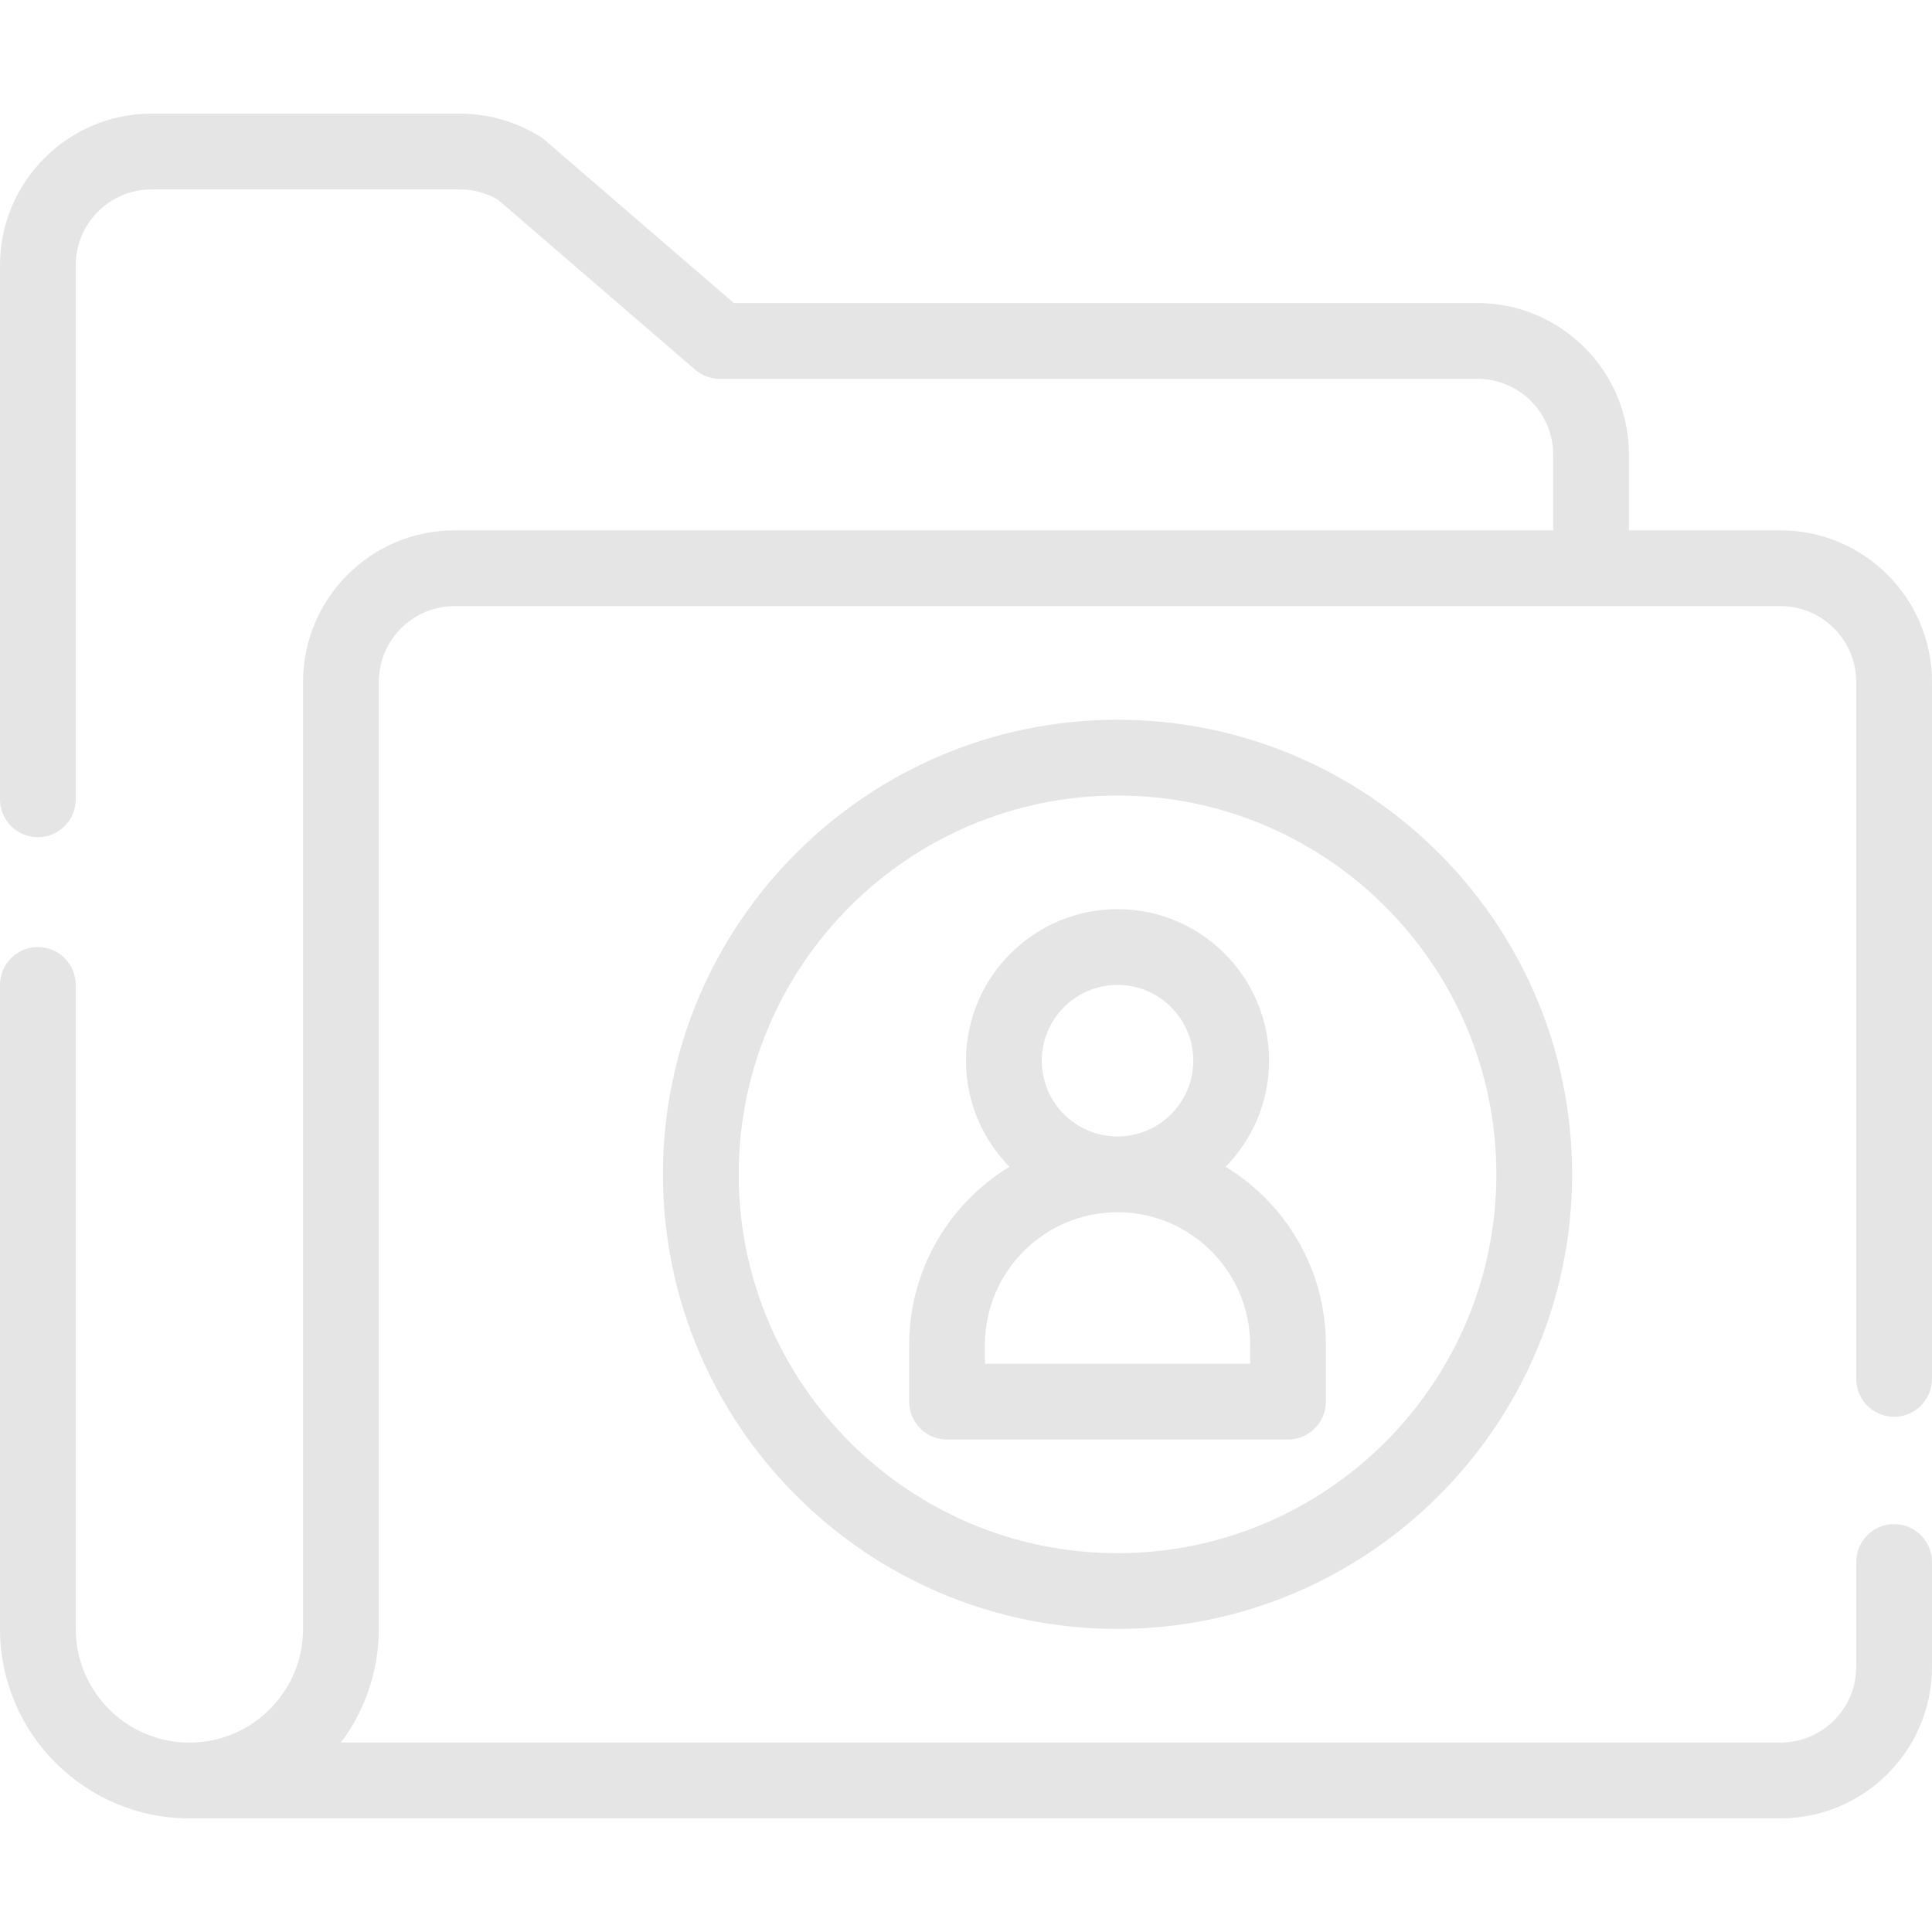 <svg width="90" height="90" viewBox="0 0 90 90" fill="none" xmlns="http://www.w3.org/2000/svg">
<g clip-path="url(#clip0_1_266)">
<path d="M57.094 54.352C58.344 53.078 59.118 51.334 59.118 49.411C59.118 45.519 55.951 42.352 52.059 42.352C48.167 42.352 45 45.519 45 49.411C45 51.334 45.773 53.078 47.024 54.352C44.225 56.057 42.353 59.137 42.353 62.647V65.294C42.353 66.268 43.143 67.058 44.118 67.058H60C60.974 67.058 61.765 66.268 61.765 65.294V62.647C61.765 59.137 59.892 56.057 57.094 54.352ZM48.529 49.411C48.529 47.465 50.113 45.882 52.059 45.882C54.005 45.882 55.588 47.465 55.588 49.411C55.588 51.358 54.005 52.941 52.059 52.941C50.113 52.941 48.529 51.358 48.529 49.411ZM58.235 63.529H45.882V62.647C45.882 59.241 48.653 56.47 52.059 56.47C55.465 56.47 58.235 59.241 58.235 62.647V63.529Z" fill="#E5E5E5"/>
<path d="M52.059 33.529C40.382 33.529 30.882 43.029 30.882 54.706C30.882 66.382 40.382 75.882 52.059 75.882C63.736 75.882 73.235 66.382 73.235 54.706C73.235 43.029 63.736 33.529 52.059 33.529ZM52.059 72.353C42.328 72.353 34.412 64.436 34.412 54.706C34.412 44.975 42.328 37.059 52.059 37.059C61.79 37.059 69.706 44.975 69.706 54.706C69.706 64.436 61.79 72.353 52.059 72.353Z" fill="#E5E5E5"/>
<path fill-rule="evenodd" clip-rule="evenodd" d="M82.941 24.706H75.882V21.176C75.882 17.284 72.716 14.117 68.823 14.117H34.185C30.474 10.922 28.323 9.064 27.064 7.977C25.373 6.516 25.291 6.445 25.2 6.389C25.195 6.386 25.19 6.383 25.186 6.38C25.179 6.376 25.172 6.372 25.164 6.367C24.041 5.665 22.747 5.294 21.423 5.294H7.059C3.167 5.294 0 8.461 0 12.353V37.235C0 38.21 0.79 39 1.765 39C2.739 39 3.529 38.21 3.529 37.235V12.353C3.529 10.407 5.113 8.823 7.059 8.823H21.423C22.044 8.823 22.653 8.987 23.189 9.297L32.377 17.219C32.697 17.495 33.106 17.647 33.529 17.647H68.823C70.77 17.647 72.353 19.23 72.353 21.177V24.706H21.177C17.284 24.706 14.118 27.872 14.118 31.765V75.882C14.118 78.802 11.743 81.177 8.824 81.177C5.904 81.177 3.529 78.801 3.529 75.882V45.882C3.529 44.908 2.739 44.117 1.765 44.117C0.79 44.117 0 44.908 0 45.882V75.882C0 80.748 3.958 84.706 8.824 84.706H82.941C86.833 84.706 90 81.539 90 77.647V72.765C90 71.79 89.21 71 88.235 71C87.261 71 86.471 71.79 86.471 72.765V77.647C86.471 79.593 84.887 81.176 82.941 81.176H15.878C16.971 79.737 17.647 77.863 17.647 75.882V31.765C17.647 29.818 19.23 28.235 21.177 28.235H82.941C84.887 28.235 86.471 29.818 86.471 31.765V64.235C86.471 65.21 87.261 66 88.235 66C89.21 66 90 65.21 90 64.235V31.765C90 27.872 86.833 24.706 82.941 24.706Z" fill="#E5E5E5"/>
</g>
<defs>
<clipPath id="clip0_1_266">
<rect width="90" height="90" fill="white"/>
</clipPath>
</defs>
</svg>
